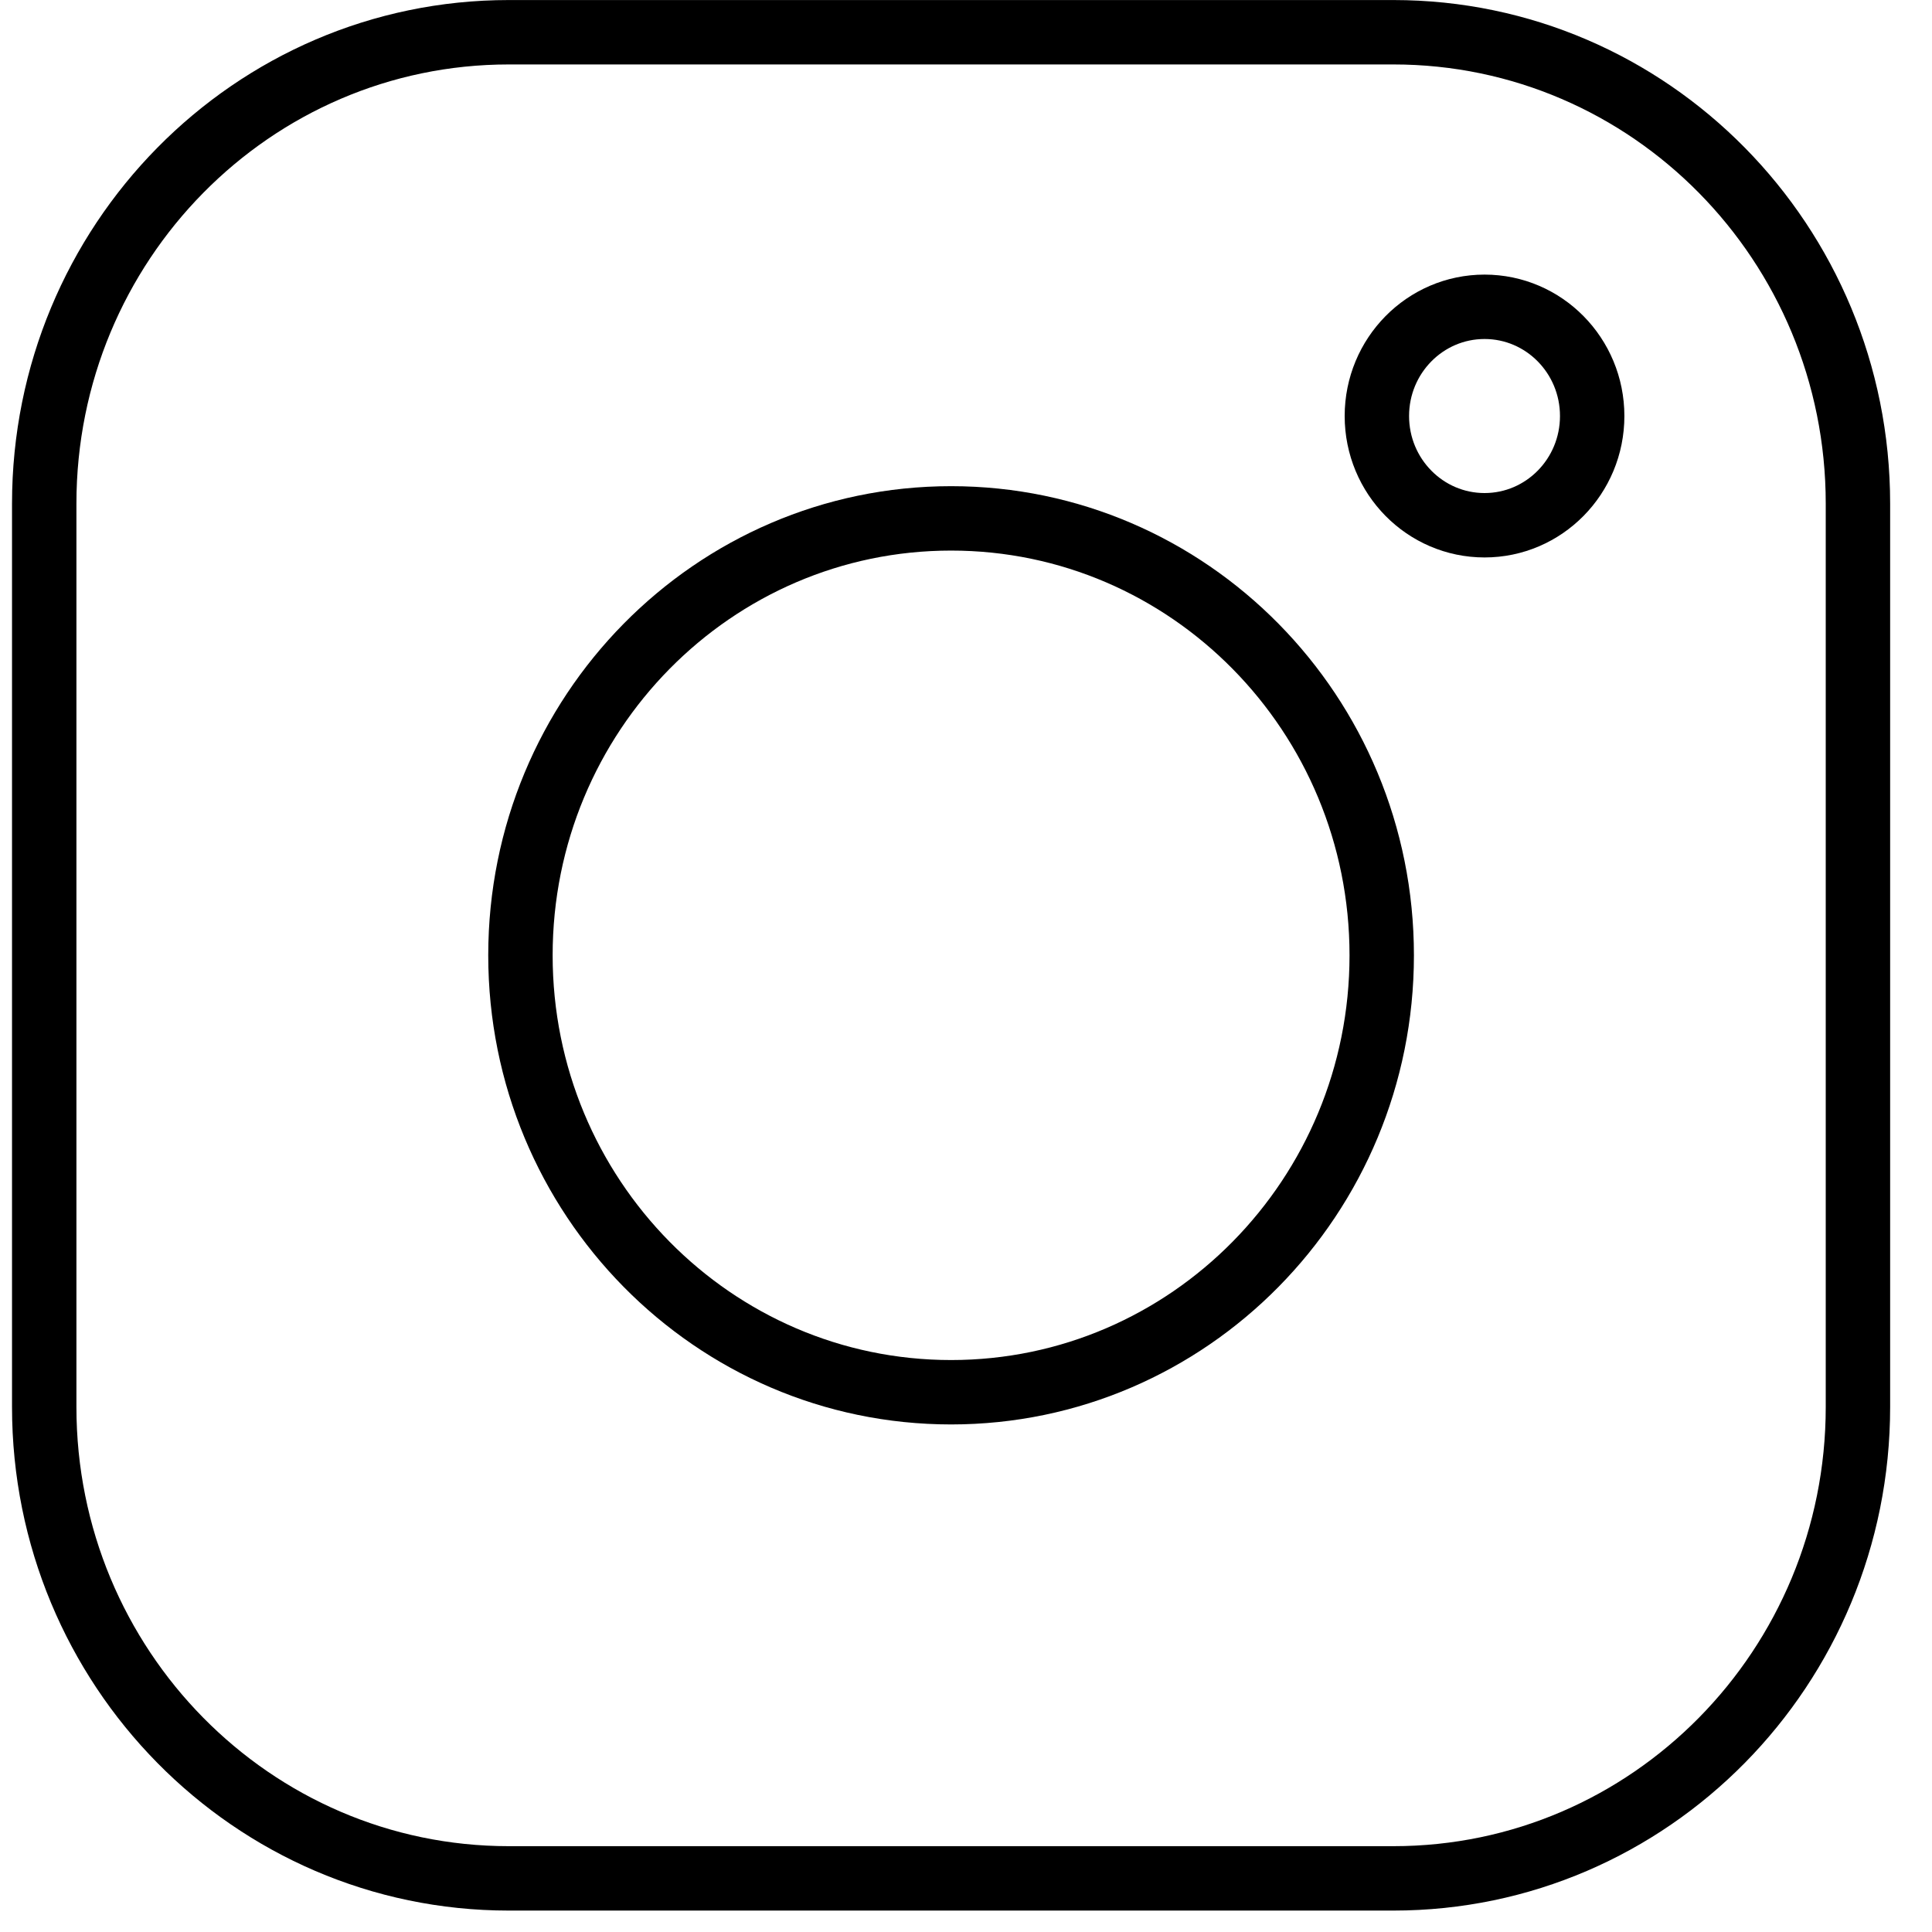 <svg xmlns="http://www.w3.org/2000/svg" fill="none" viewBox="0 0 45 45" height="45" width="45">
<path stroke-miterlimit="10" stroke-width="1.5" stroke="black" d="M32.454 0.751H11.851C5.875 0.751 1.03 5.666 1.03 11.73V32.772C1.03 38.835 5.875 43.751 11.851 43.751H32.454C38.431 43.751 43.275 38.835 43.275 32.772V11.73C43.275 5.666 38.431 0.751 32.454 0.751Z"></path>
<path stroke-miterlimit="10" stroke-width="1.5" stroke="black" d="M22.153 32.428C27.692 32.428 32.183 27.871 32.183 22.251C32.183 16.63 27.692 12.074 22.153 12.074C16.613 12.074 12.122 16.63 12.122 22.251C12.122 27.871 16.613 32.428 22.153 32.428Z"></path>
<path stroke-miterlimit="10" stroke-width="1.5" stroke="black" d="M34.578 12.234C35.963 12.234 37.085 11.095 37.085 9.69C37.085 8.285 35.963 7.146 34.578 7.146C33.193 7.146 32.07 8.285 32.07 9.69C32.07 11.095 33.193 12.234 34.578 12.234Z"></path>
</svg>
